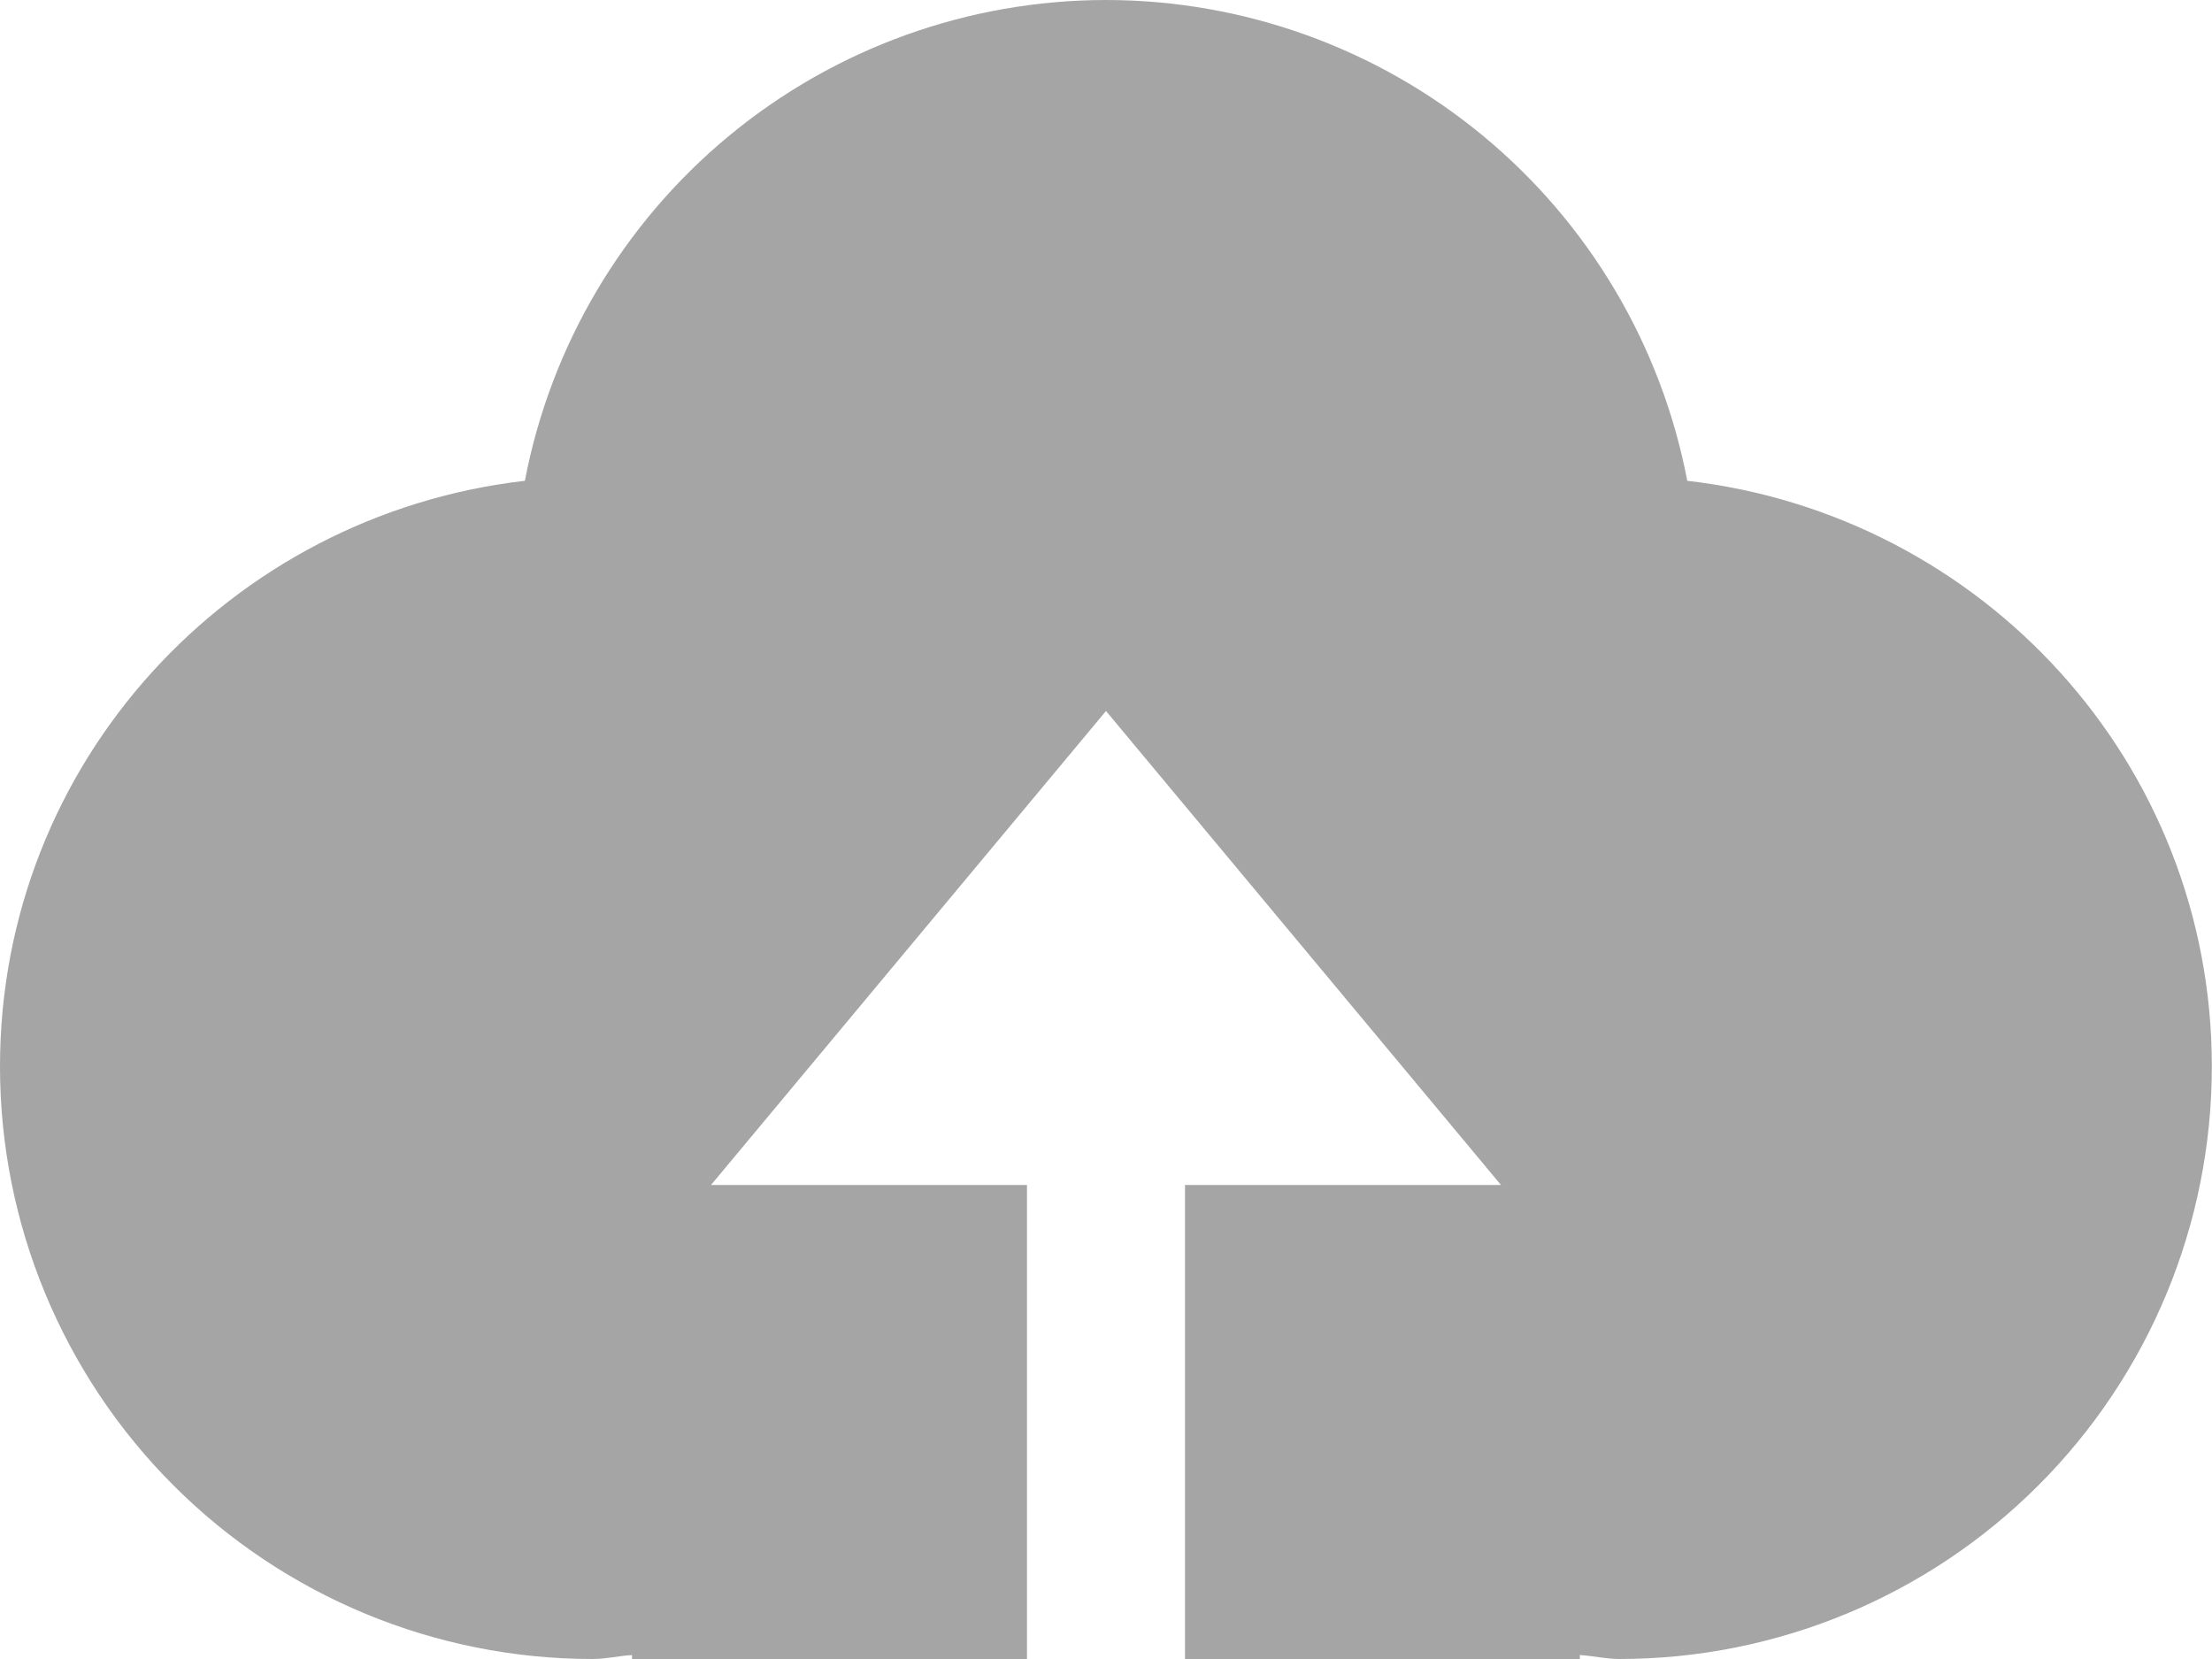 <svg width="200" height="150" viewBox="0 0 200 150" fill="none" xmlns="http://www.w3.org/2000/svg">
<g clip-path="url(#clip0_2310_258)">
<path d="M107.143 150V107.143H135.714L100 64.286L64.286 107.143H92.857V150H57.143V149.643C55.943 149.714 54.8 150 53.571 150C39.363 150 25.737 144.356 15.691 134.309C5.644 124.263 0 110.637 0 96.429C0 68.943 20.786 46.543 47.457 43.471C49.796 31.247 56.321 20.22 65.91 12.286C75.5 4.352 87.554 0.008 100 0C112.448 0.007 124.504 4.351 134.096 12.284C143.688 20.218 150.216 31.246 152.557 43.471C179.229 46.543 199.986 68.943 199.986 96.429C199.986 110.637 194.342 124.263 184.295 134.309C174.248 144.356 160.622 150 146.414 150C145.214 150 144.057 149.714 142.843 149.643V150H107.143Z" fill="#1E1E1E" fill-opacity="0.4"/>
</g>
<defs>
<clipPath id="clip0_2310_258">
<rect width="200" height="150" fill="white"/>
</clipPath>
</defs>
</svg>
